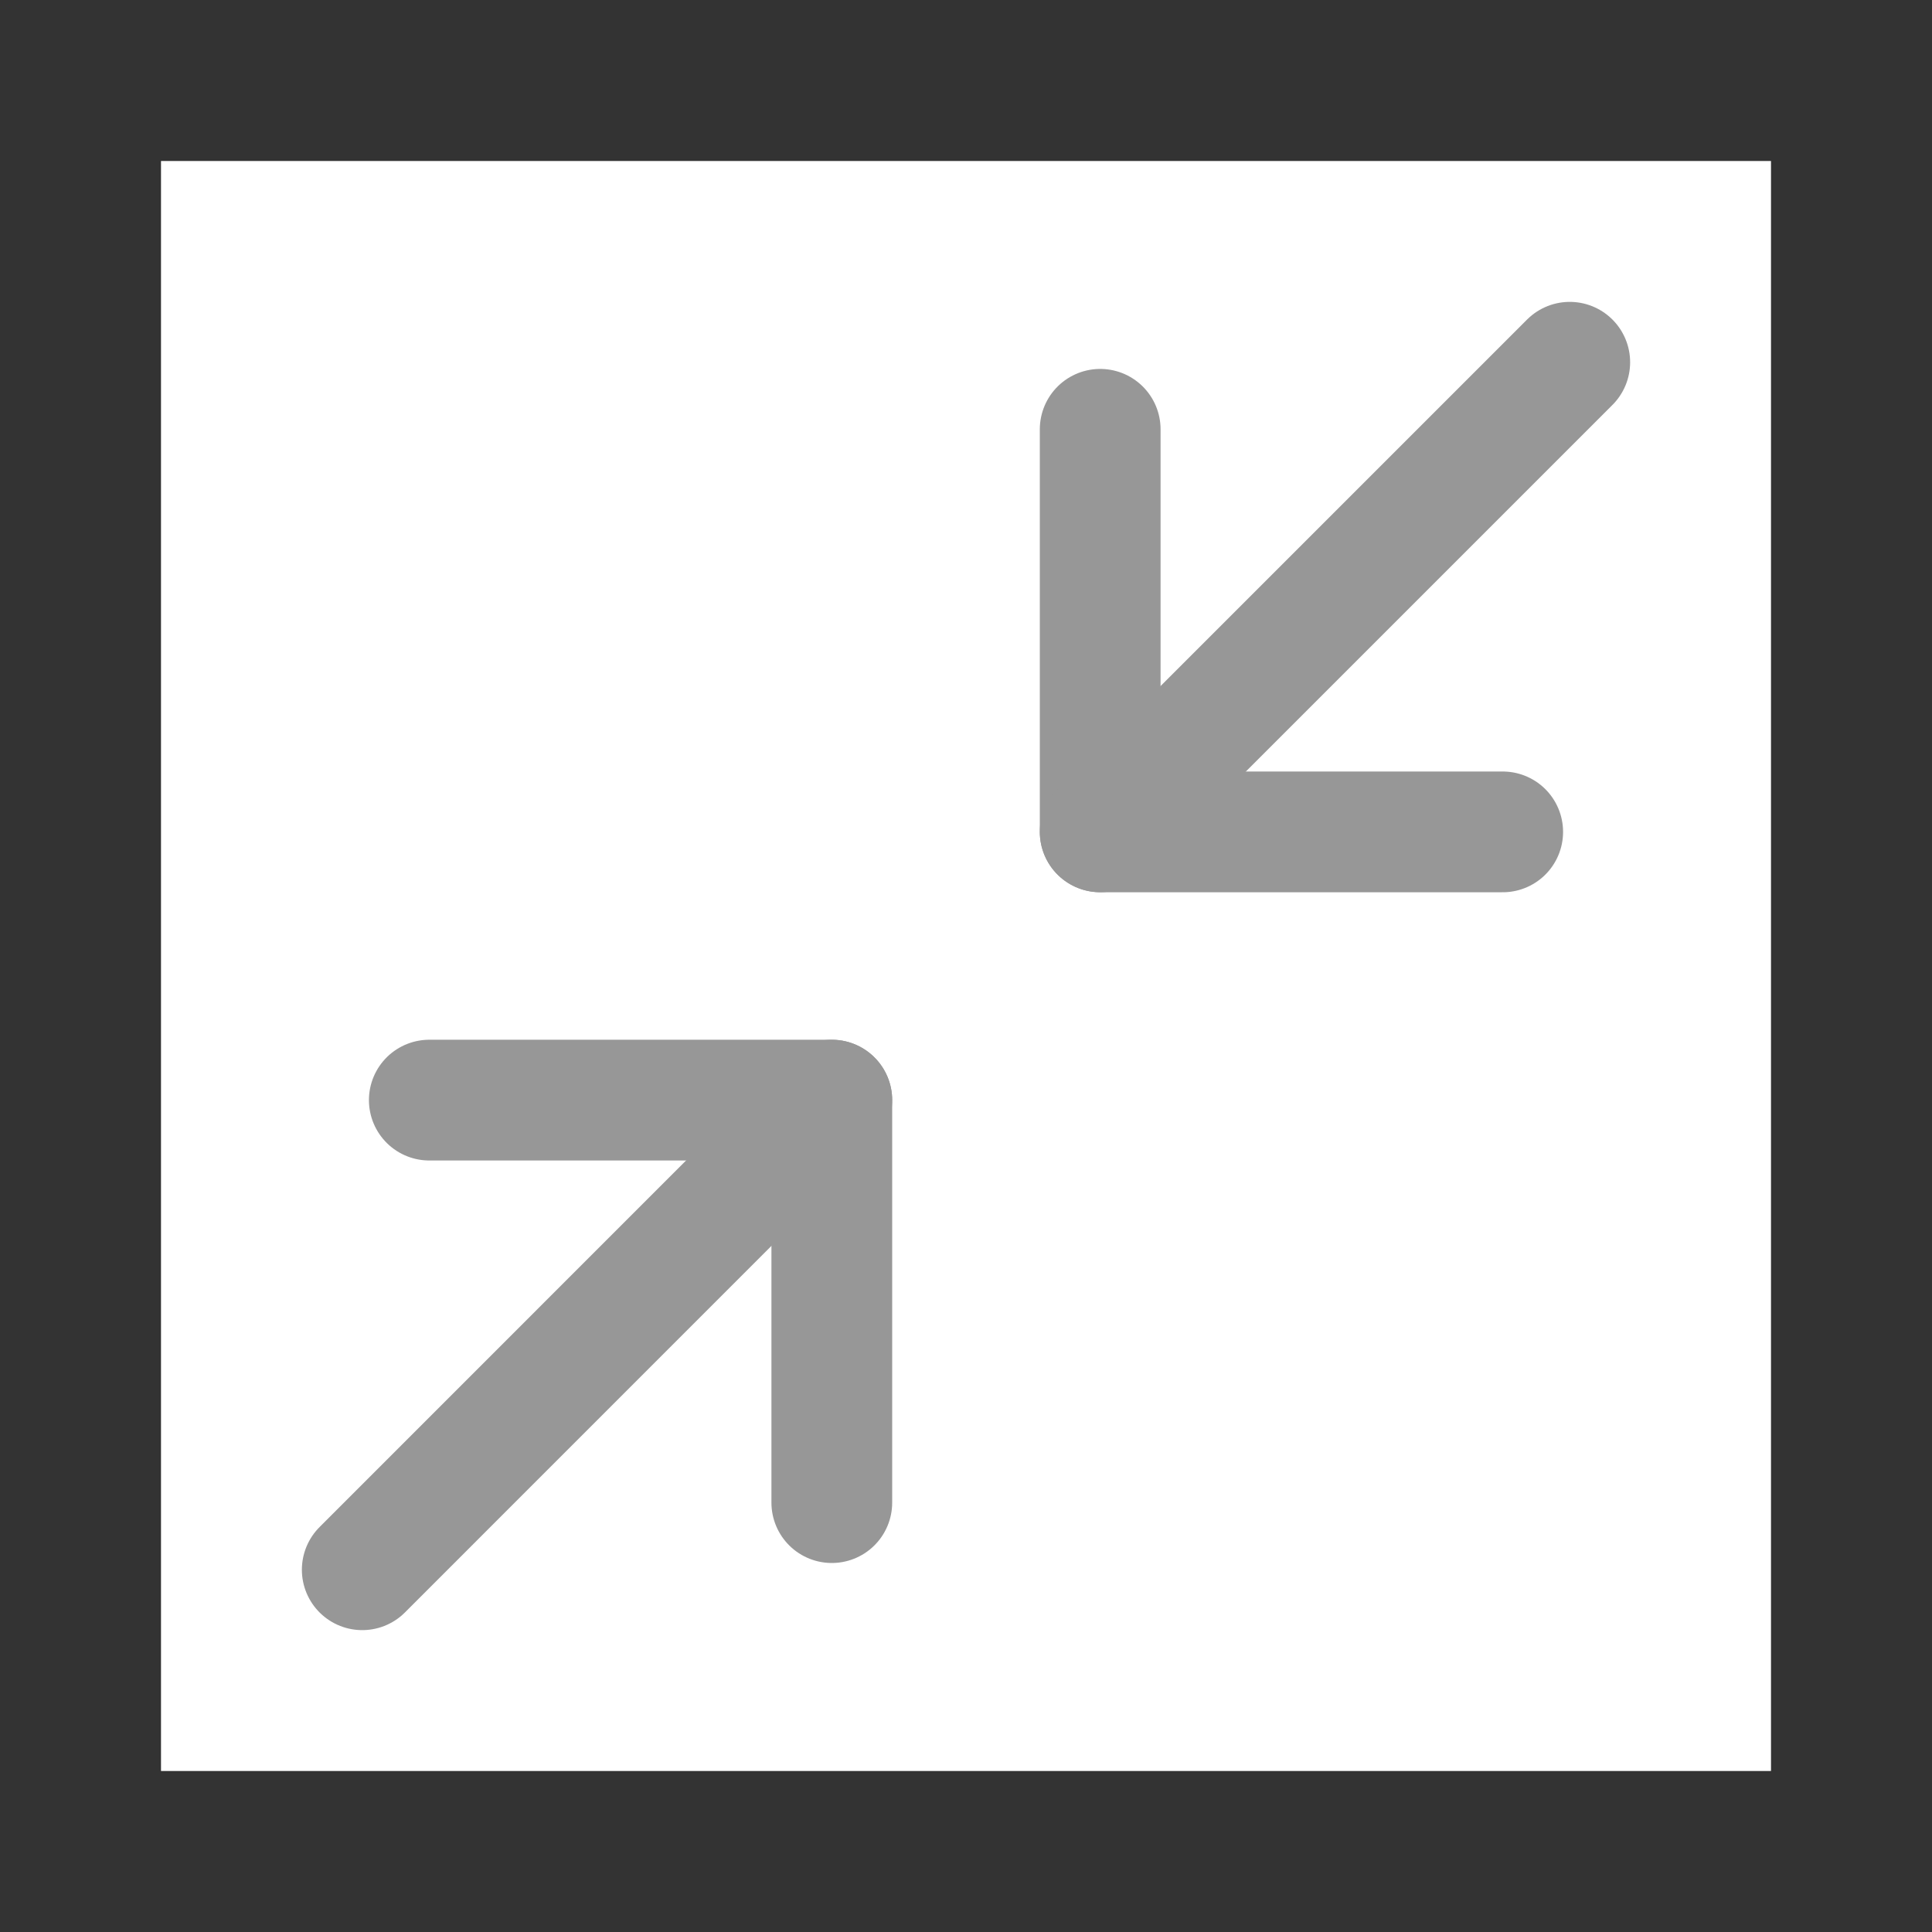 <svg width="24" height="24" viewBox="0 0 24 24" fill="none" xmlns="http://www.w3.org/2000/svg">
<rect x="0" y="0" width="24" height="24" fill="#333333" stroke="none"/>
<rect x="2" y="2" width="20" height="20" fill="white"/>
<path d="M5.333 13.666H10.333V18.666" stroke="#979797" stroke-width="1.5" stroke-linecap="round" stroke-linejoin="round"/>
<path d="M18.667 10.334H13.667V5.333" stroke="#979797" stroke-width="1.5" stroke-linecap="round" stroke-linejoin="round"/>
<path d="M13.667 10.333L19.5 4.5" stroke="#979797" stroke-width="1.5" stroke-linecap="round" stroke-linejoin="round"/>
<path d="M4.5 19.5L10.333 13.666" stroke="#979797" stroke-width="1.5" stroke-linecap="round" stroke-linejoin="round"/>
</svg>
